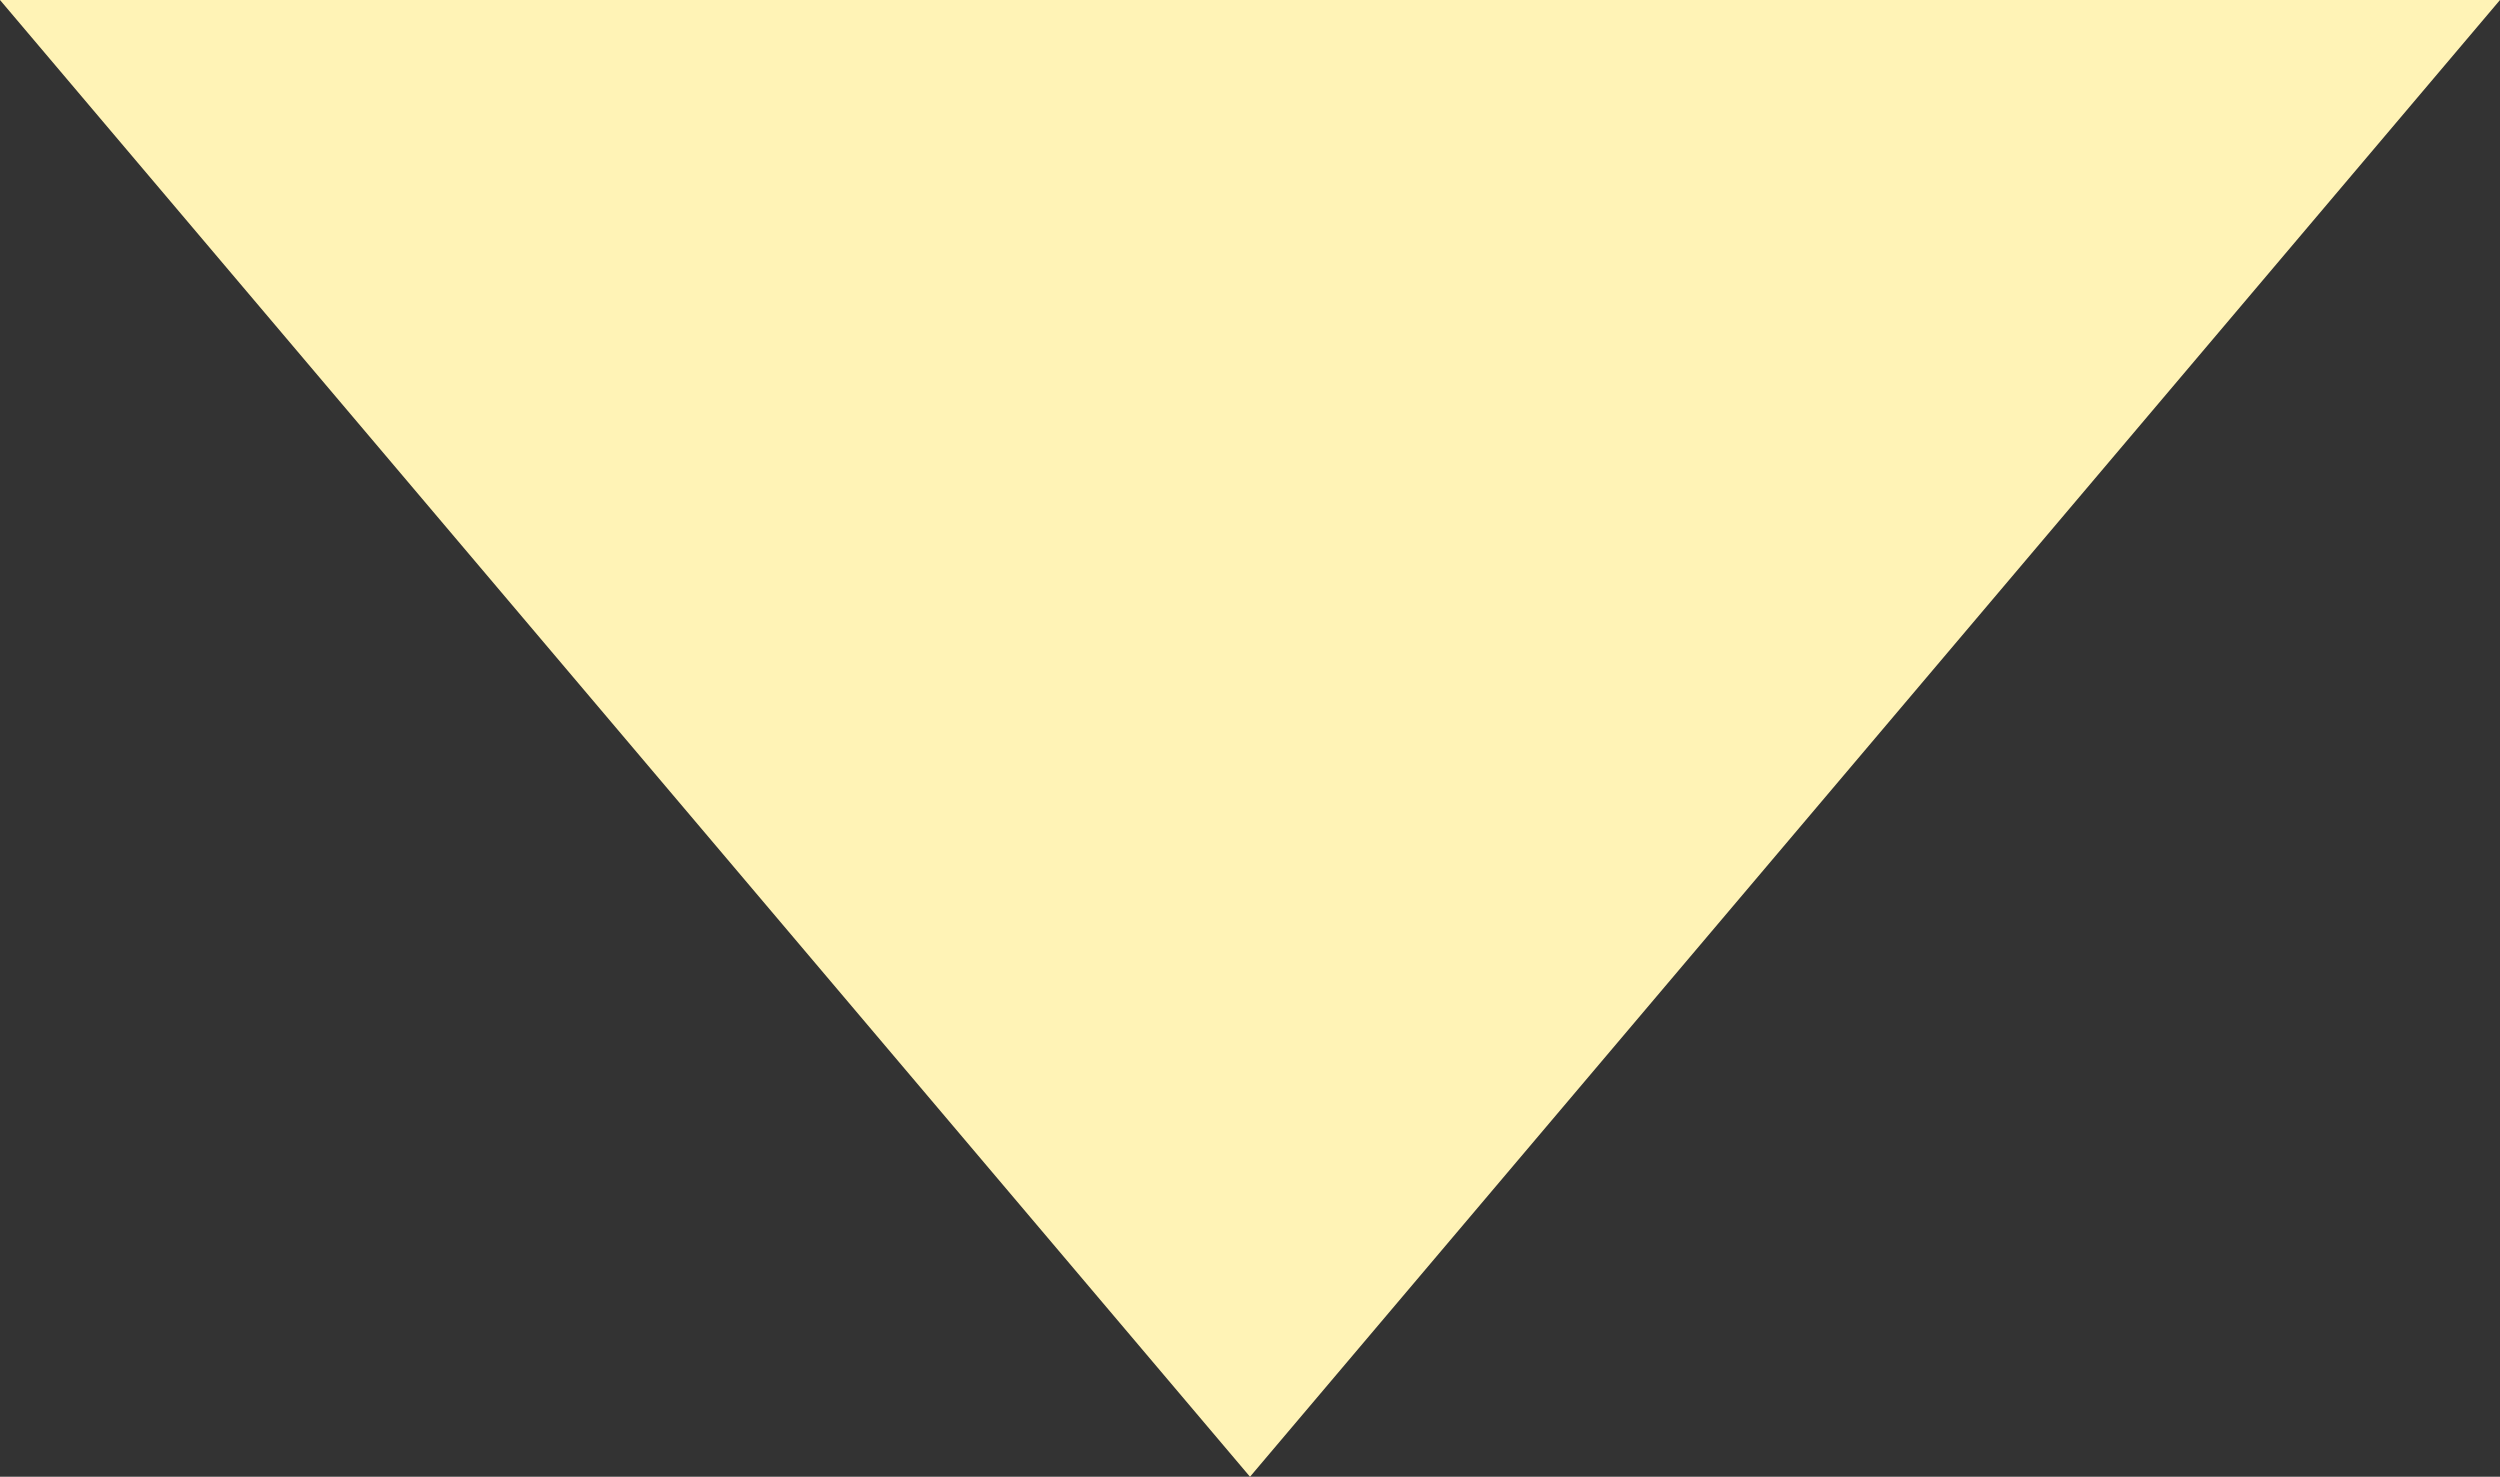 <?xml version="1.0" encoding="UTF-8"?><svg id="_レイヤー_2" xmlns="http://www.w3.org/2000/svg" viewBox="0 0 8.6 5.08"><rect x="0" y="0" width="8.6" height="5.08" fill="#333333" stroke="none"/><defs><style>.cls-1{fill:#fff3b6;}</style></defs><g id="_レイヤー_2-2"><polygon class="cls-1" points="4.3 0 8.6 0 6.45 2.54 4.3 5.08 2.15 2.54 0 0 4.3 0"/></g></svg>
